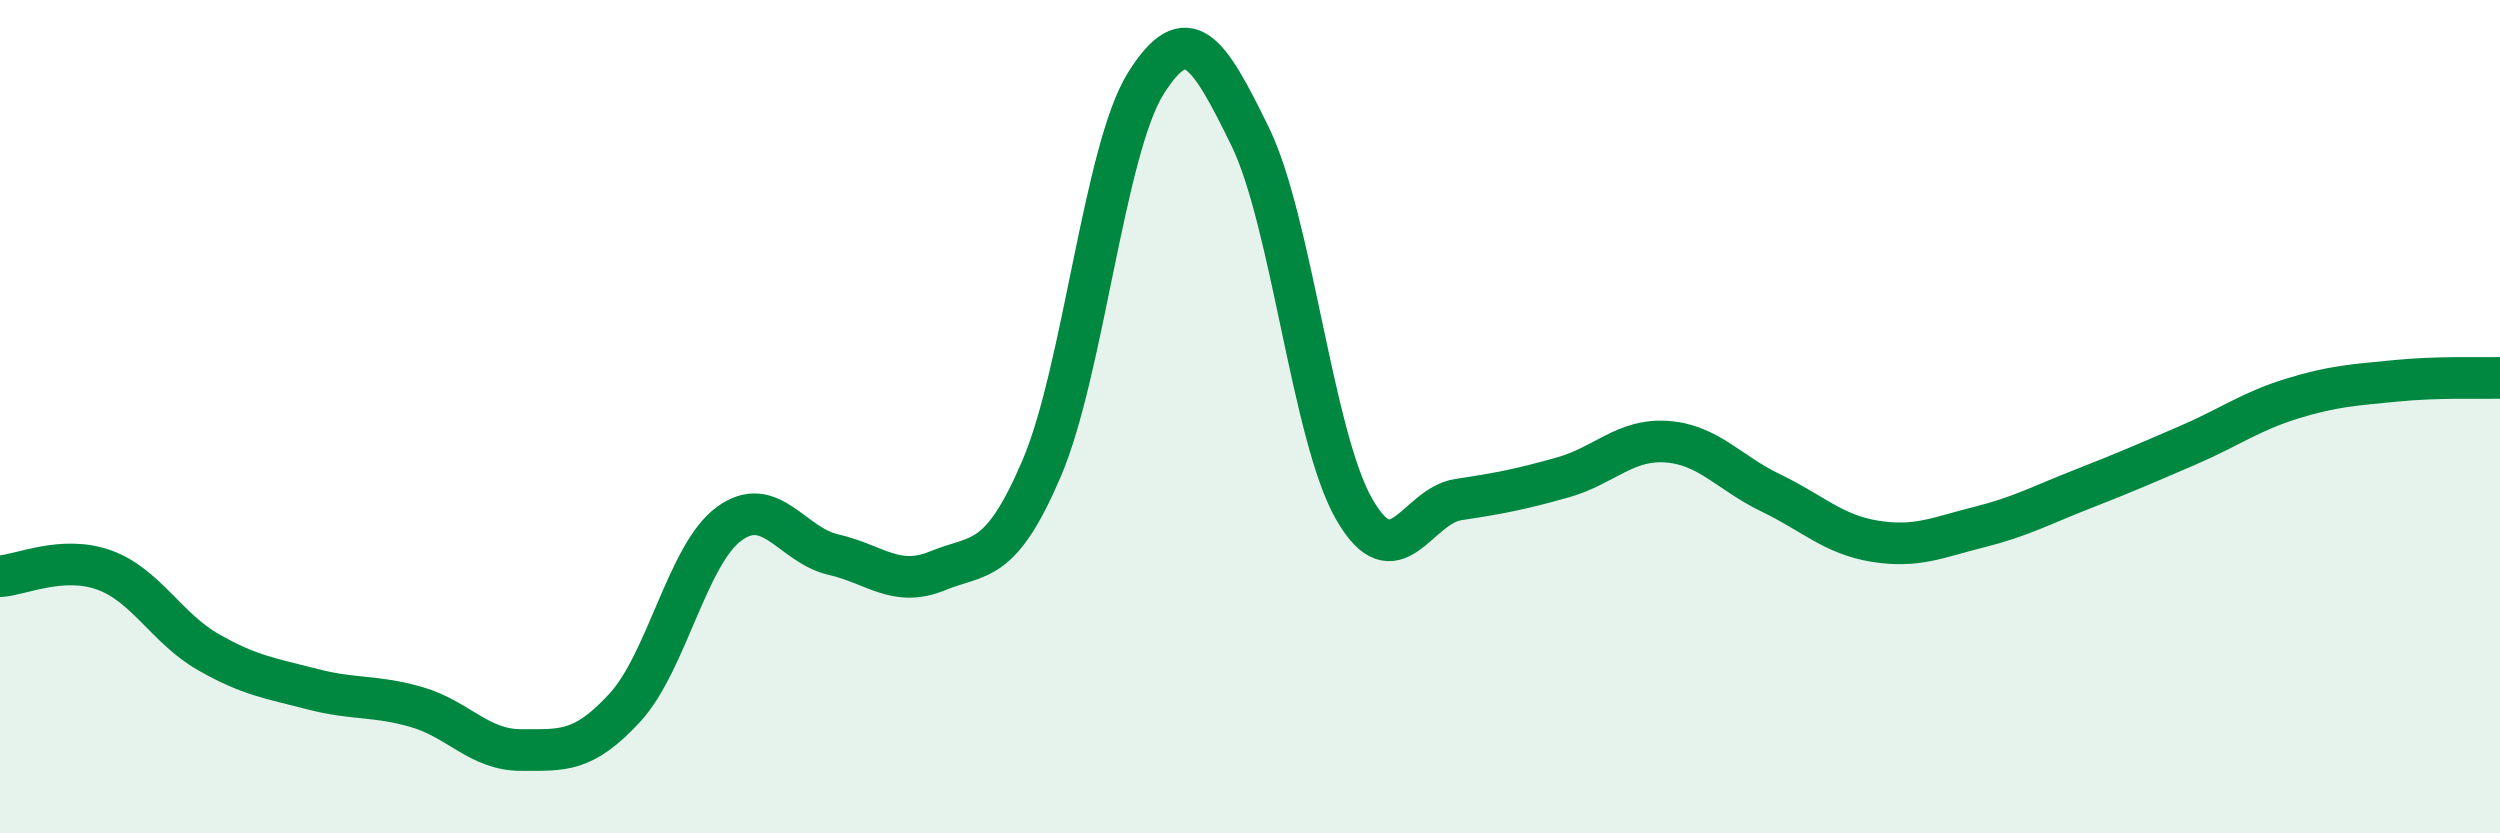 
    <svg width="60" height="20" viewBox="0 0 60 20" xmlns="http://www.w3.org/2000/svg">
      <path
        d="M 0,13.83 C 0.5,13.8 1.5,13.32 2.5,13.68 C 3.5,14.04 4,15.08 5,15.65 C 6,16.22 6.5,16.28 7.5,16.54 C 8.5,16.8 9,16.68 10,16.97 C 11,17.26 11.5,18 12.5,18 C 13.5,18 14,18.07 15,16.98 C 16,15.89 16.5,13.3 17.5,12.57 C 18.5,11.84 19,13.08 20,13.31 C 21,13.54 21.5,14.11 22.5,13.7 C 23.5,13.29 24,13.58 25,11.24 C 26,8.9 26.5,3.59 27.5,2 C 28.5,0.41 29,1.23 30,3.27 C 31,5.31 31.5,10.48 32.5,12.22 C 33.5,13.96 34,12.14 35,11.99 C 36,11.84 36.5,11.74 37.5,11.46 C 38.5,11.18 39,10.53 40,10.6 C 41,10.67 41.5,11.35 42.5,11.83 C 43.5,12.31 44,12.83 45,12.99 C 46,13.15 46.5,12.9 47.5,12.65 C 48.5,12.4 49,12.12 50,11.73 C 51,11.34 51.5,11.12 52.5,10.69 C 53.5,10.26 54,9.88 55,9.57 C 56,9.26 56.5,9.24 57.5,9.14 C 58.5,9.04 59.5,9.08 60,9.07L60 20L0 20Z"
        fill="#008740"
        opacity="0.1"
        stroke-linecap="round"
        stroke-linejoin="round"
      />
      <path
        d="M 0,13.83 C 0.5,13.8 1.5,13.32 2.5,13.68 C 3.5,14.04 4,15.08 5,15.65 C 6,16.22 6.5,16.28 7.5,16.54 C 8.5,16.8 9,16.68 10,16.97 C 11,17.26 11.5,18 12.5,18 C 13.5,18 14,18.07 15,16.98 C 16,15.89 16.5,13.3 17.5,12.57 C 18.5,11.84 19,13.08 20,13.31 C 21,13.54 21.5,14.11 22.5,13.7 C 23.5,13.29 24,13.58 25,11.24 C 26,8.9 26.5,3.59 27.5,2 C 28.5,0.41 29,1.23 30,3.27 C 31,5.31 31.5,10.48 32.5,12.22 C 33.5,13.96 34,12.14 35,11.99 C 36,11.84 36.5,11.74 37.5,11.46 C 38.5,11.18 39,10.53 40,10.6 C 41,10.67 41.5,11.35 42.5,11.83 C 43.5,12.31 44,12.83 45,12.99 C 46,13.15 46.5,12.9 47.5,12.65 C 48.5,12.4 49,12.12 50,11.73 C 51,11.34 51.5,11.12 52.5,10.69 C 53.5,10.26 54,9.88 55,9.57 C 56,9.26 56.5,9.24 57.5,9.14 C 58.5,9.04 59.5,9.08 60,9.07"
        stroke="#008740"
        stroke-width="1"
        fill="none"
        stroke-linecap="round"
        stroke-linejoin="round"
      />
    </svg>
  